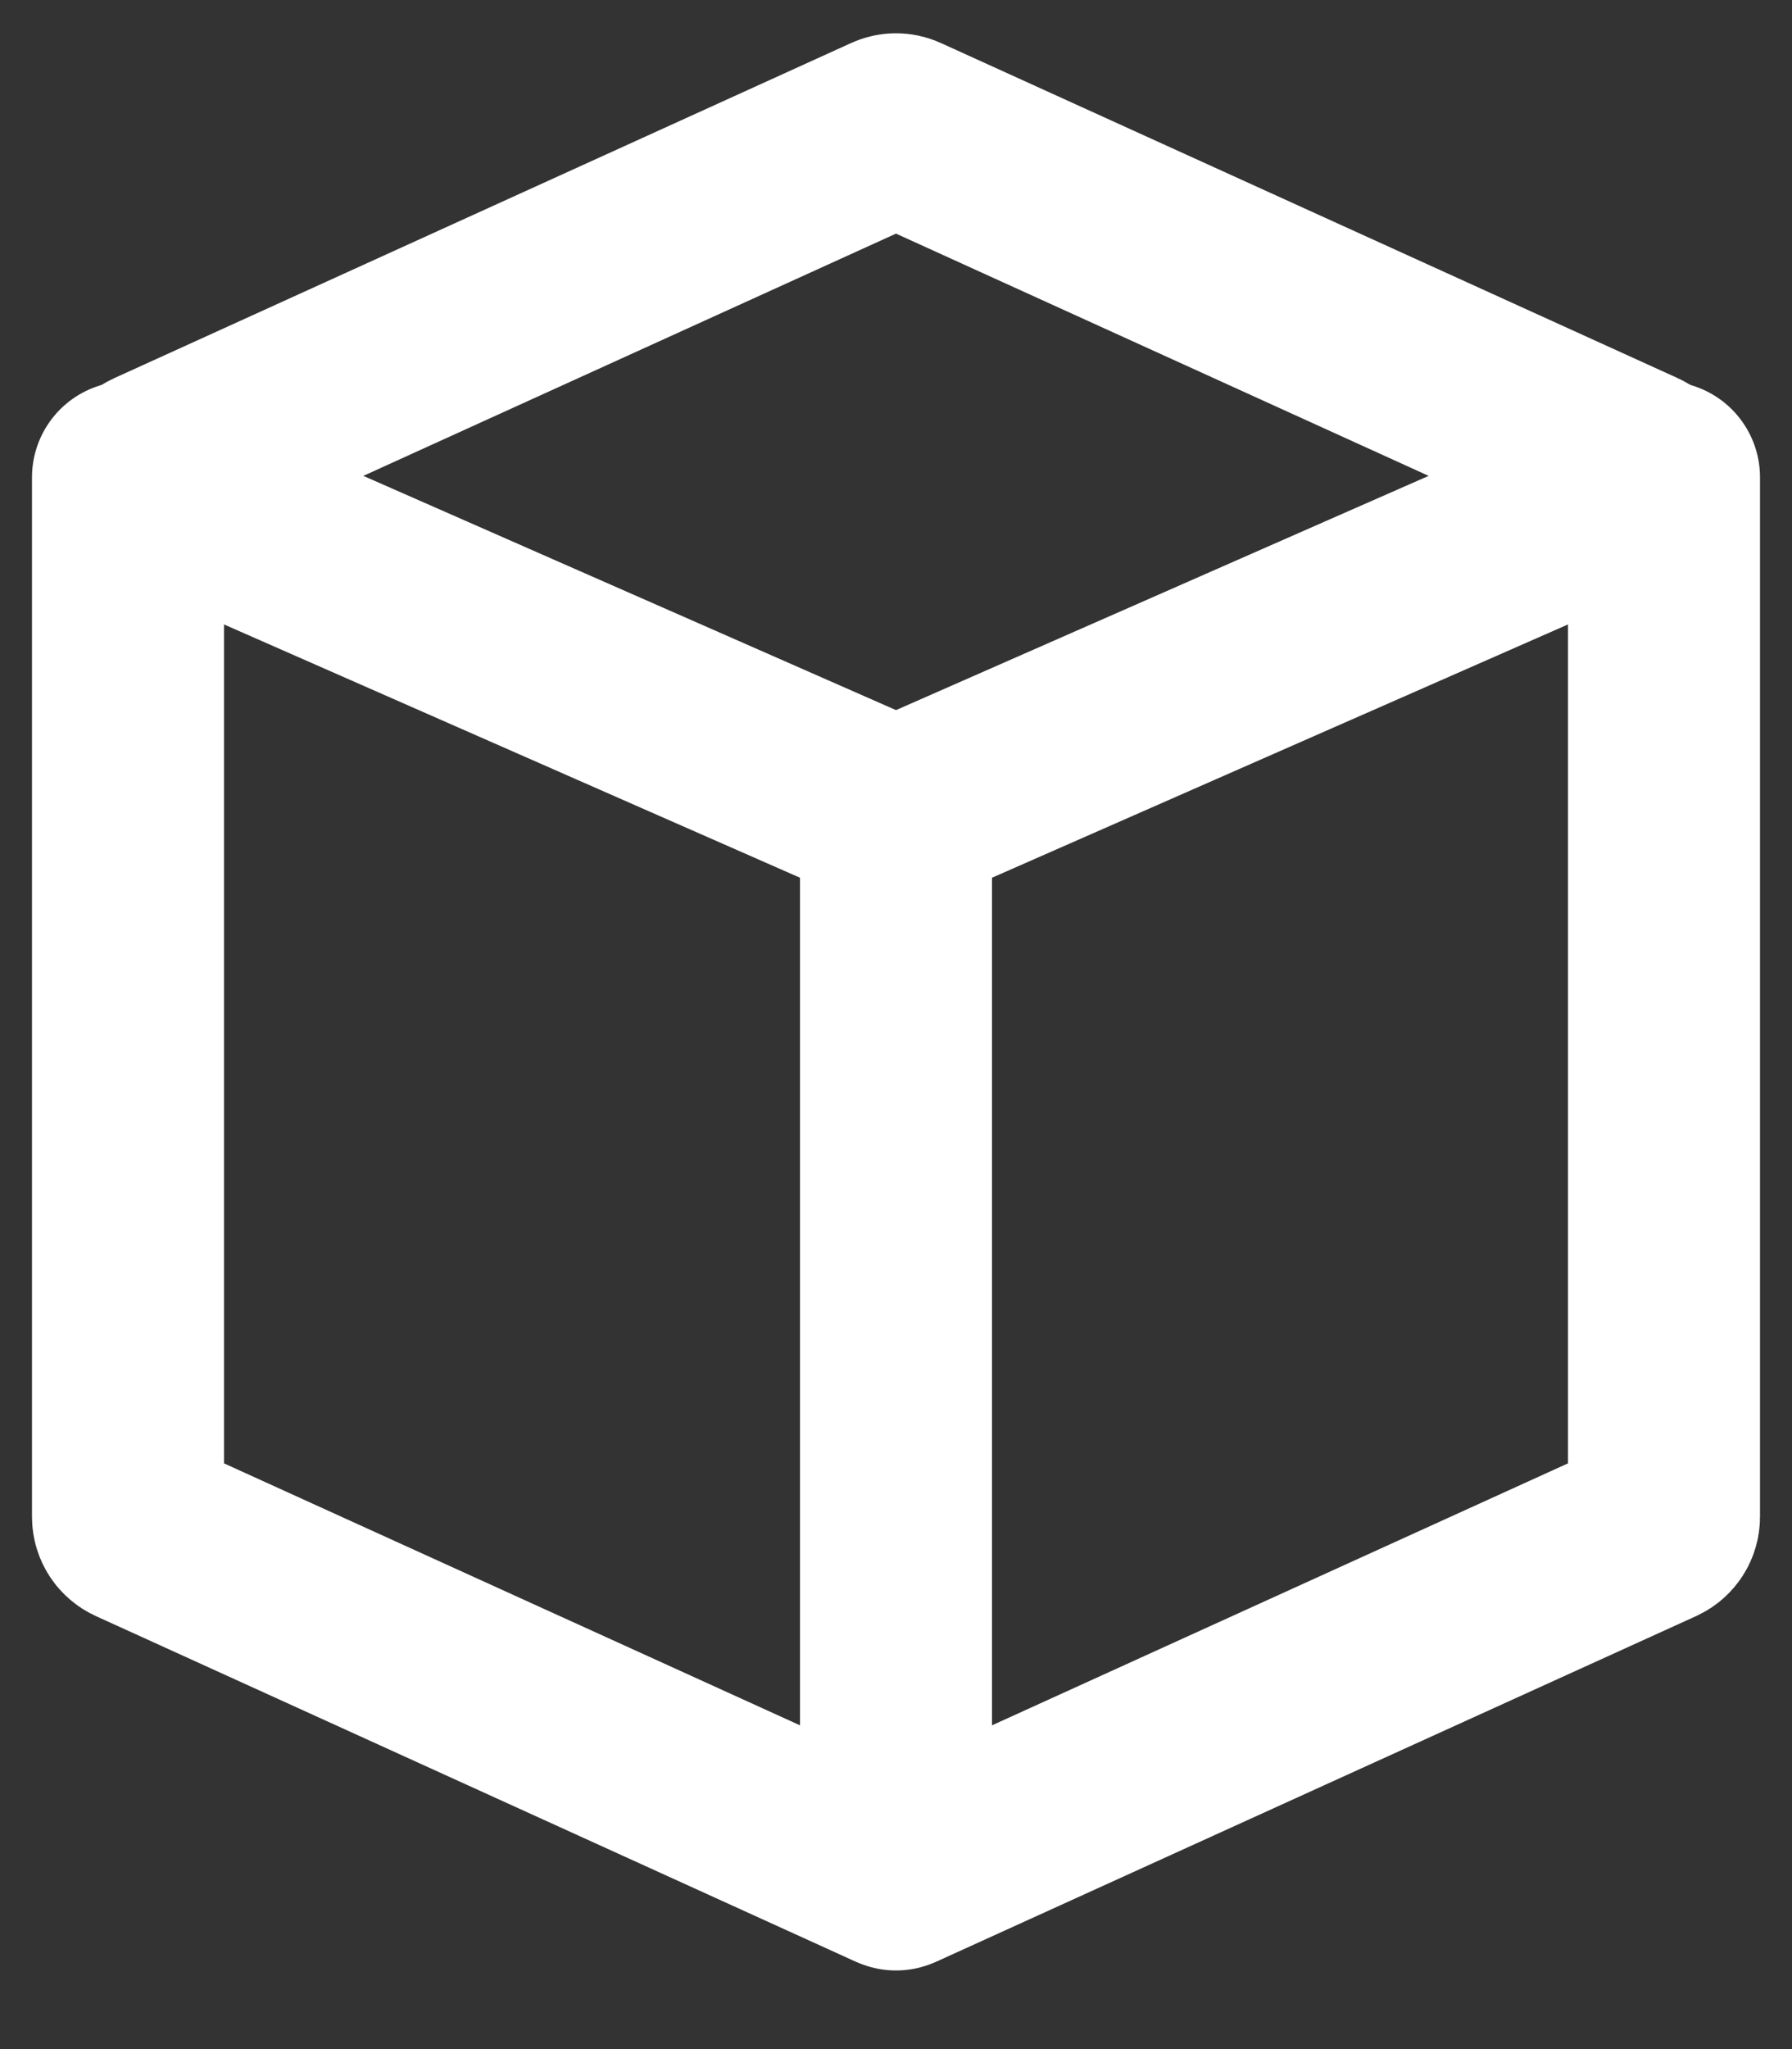 <svg width="14" height="16" viewBox="0 0 14 16" fill="none" xmlns="http://www.w3.org/2000/svg">
<rect x="0" y="0" width="14" height="16" fill="#333333" stroke="none"/>
<path d="M7 14.636V6.364M7 6.364L1.205 3.817C1.126 3.783 1.125 3.67 1.204 3.635L6.959 1.019C6.985 1.007 7.015 1.007 7.041 1.019L12.796 3.635C12.875 3.67 12.874 3.783 12.795 3.817L7 6.364Z" stroke="white" stroke-width="1.5" stroke-linecap="round"/>
<path d="M13 3.727V11.845C13 11.884 12.977 11.919 12.941 11.936L7.041 14.618C7.015 14.63 6.985 14.63 6.959 14.618L1.059 11.936C1.023 11.919 1 11.884 1 11.845V3.727" stroke="white" stroke-width="1.5" stroke-linecap="round"/>
</svg>

